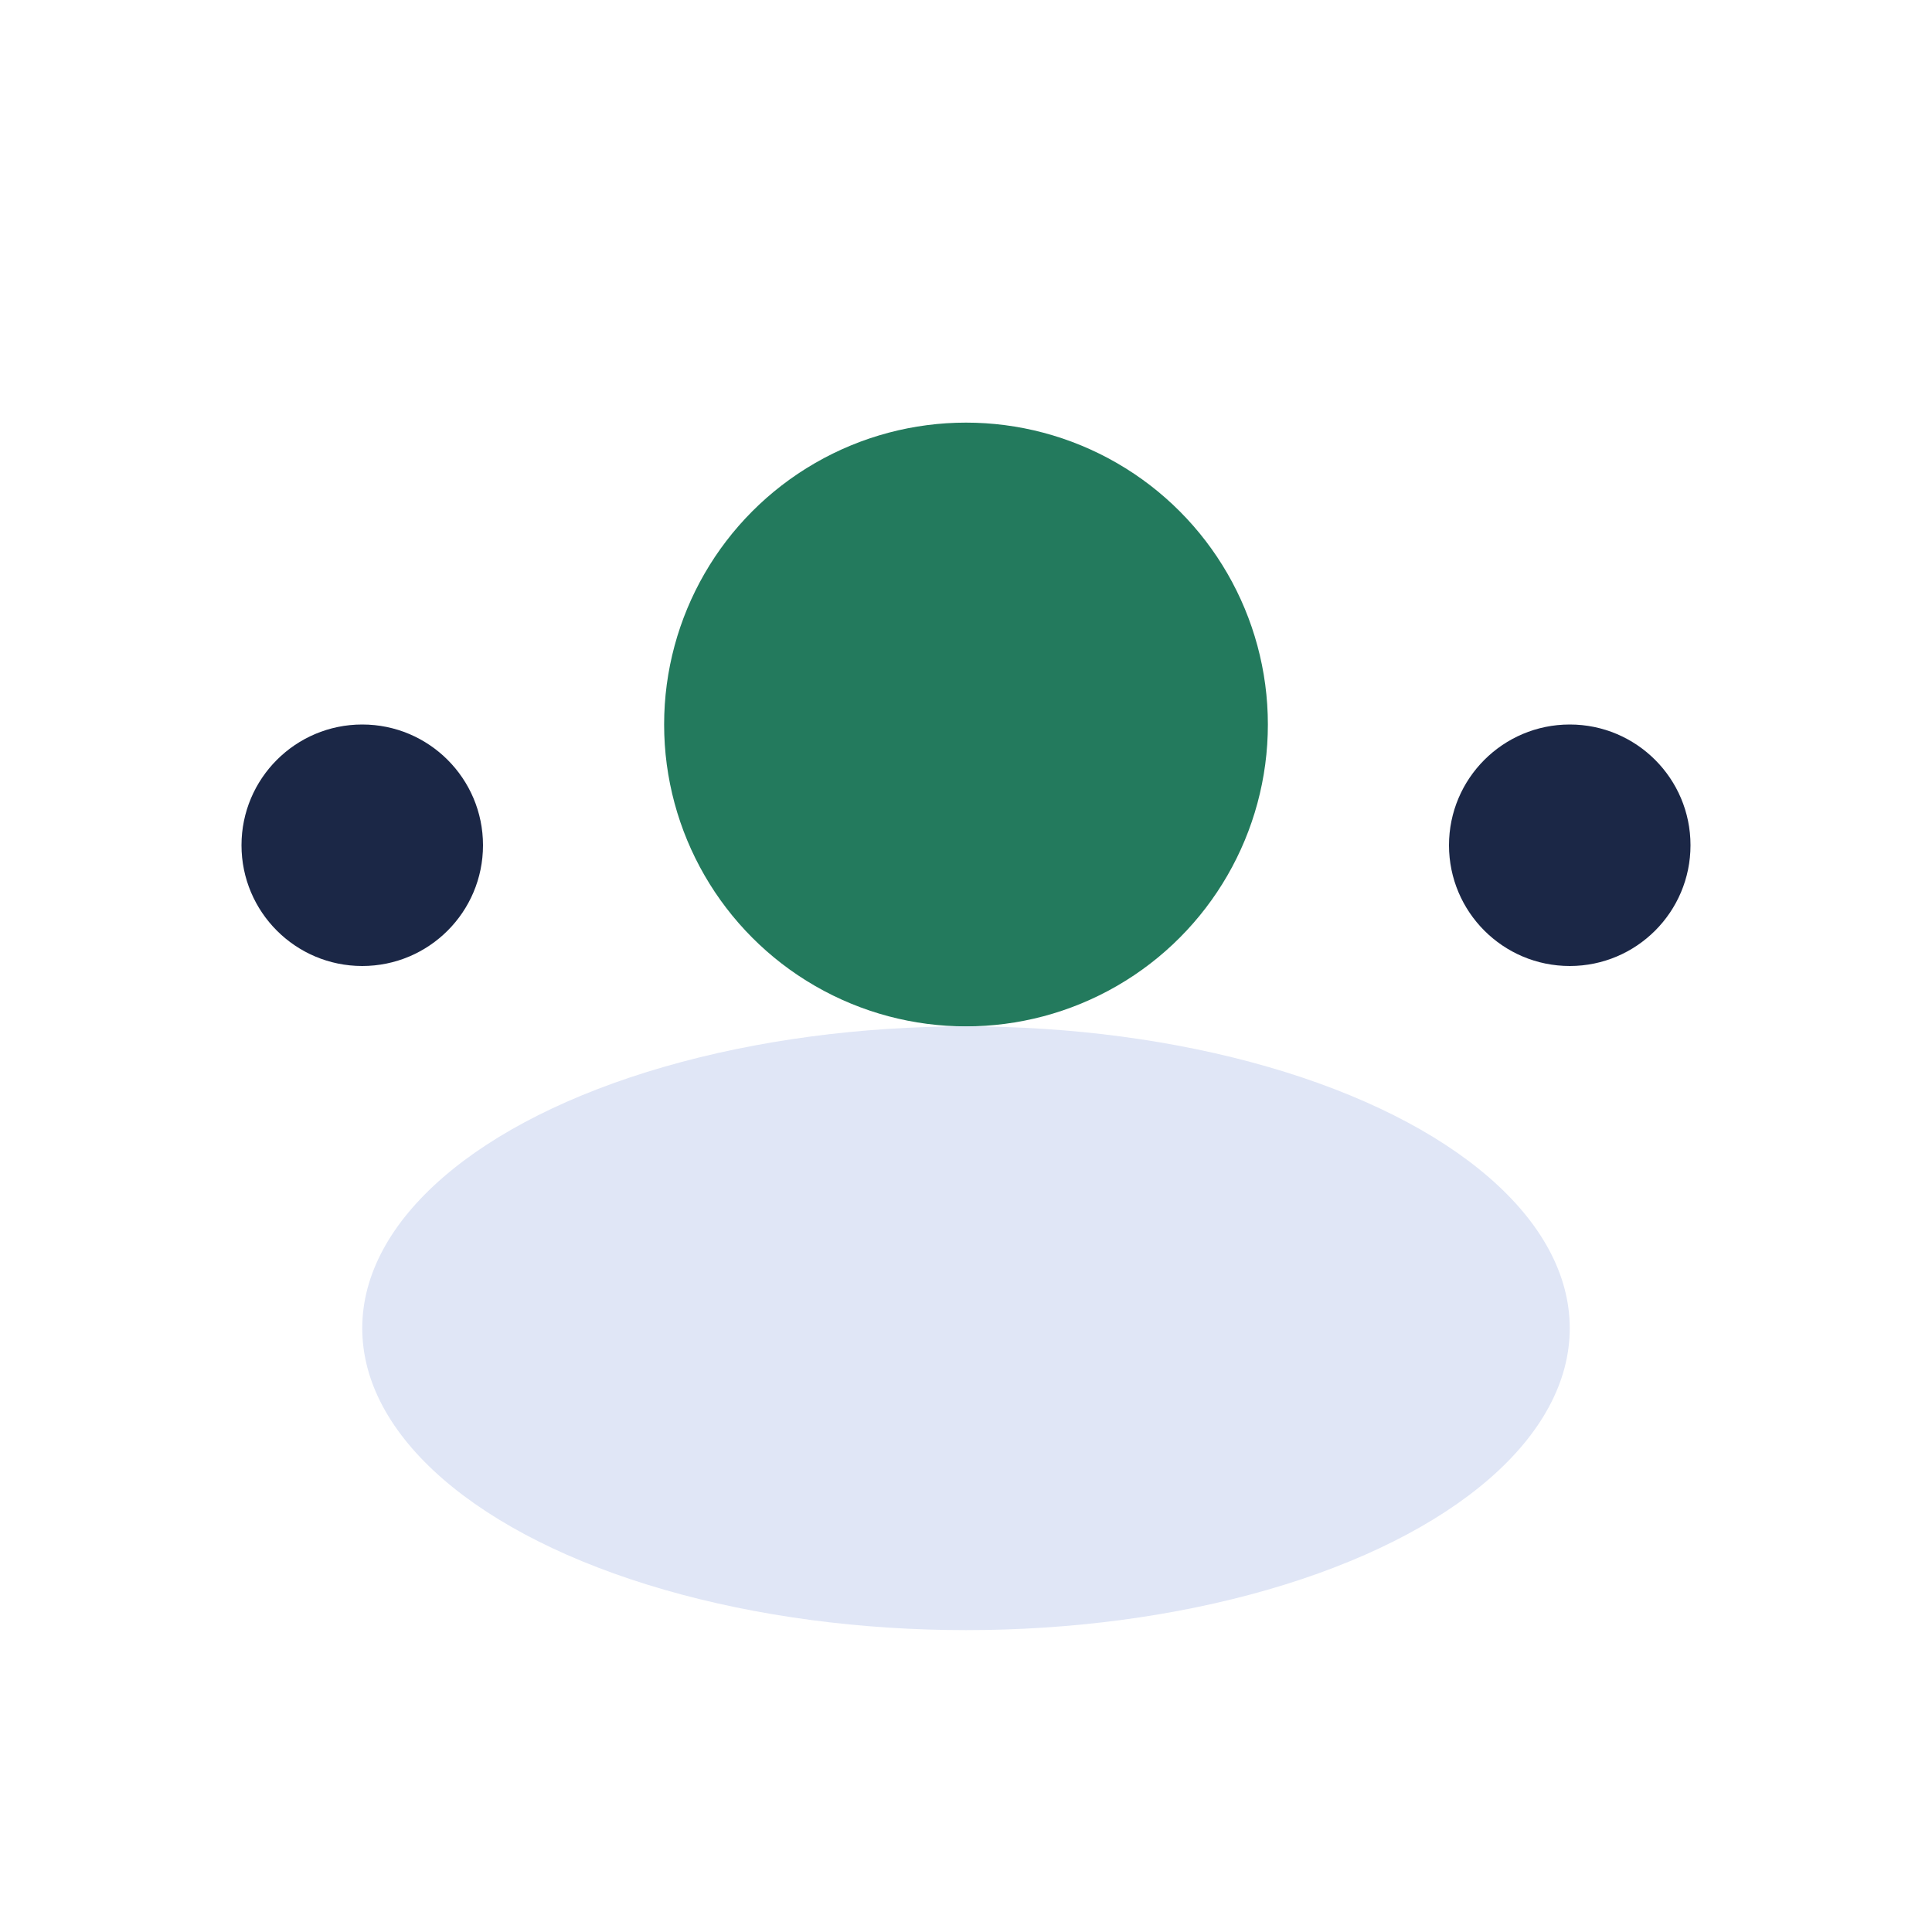 <?xml version="1.0" encoding="UTF-8"?>
<svg xmlns="http://www.w3.org/2000/svg" width="32" height="32" viewBox="0 0 32 32"><circle cx="16" cy="12" r="5" fill="#237A5D"/><ellipse cx="16" cy="22" rx="10" ry="5" fill="#E0E6F6"/><circle cx="6" cy="14" r="2" fill="#1B2746"/><circle cx="26" cy="14" r="2" fill="#1B2746"/></svg>